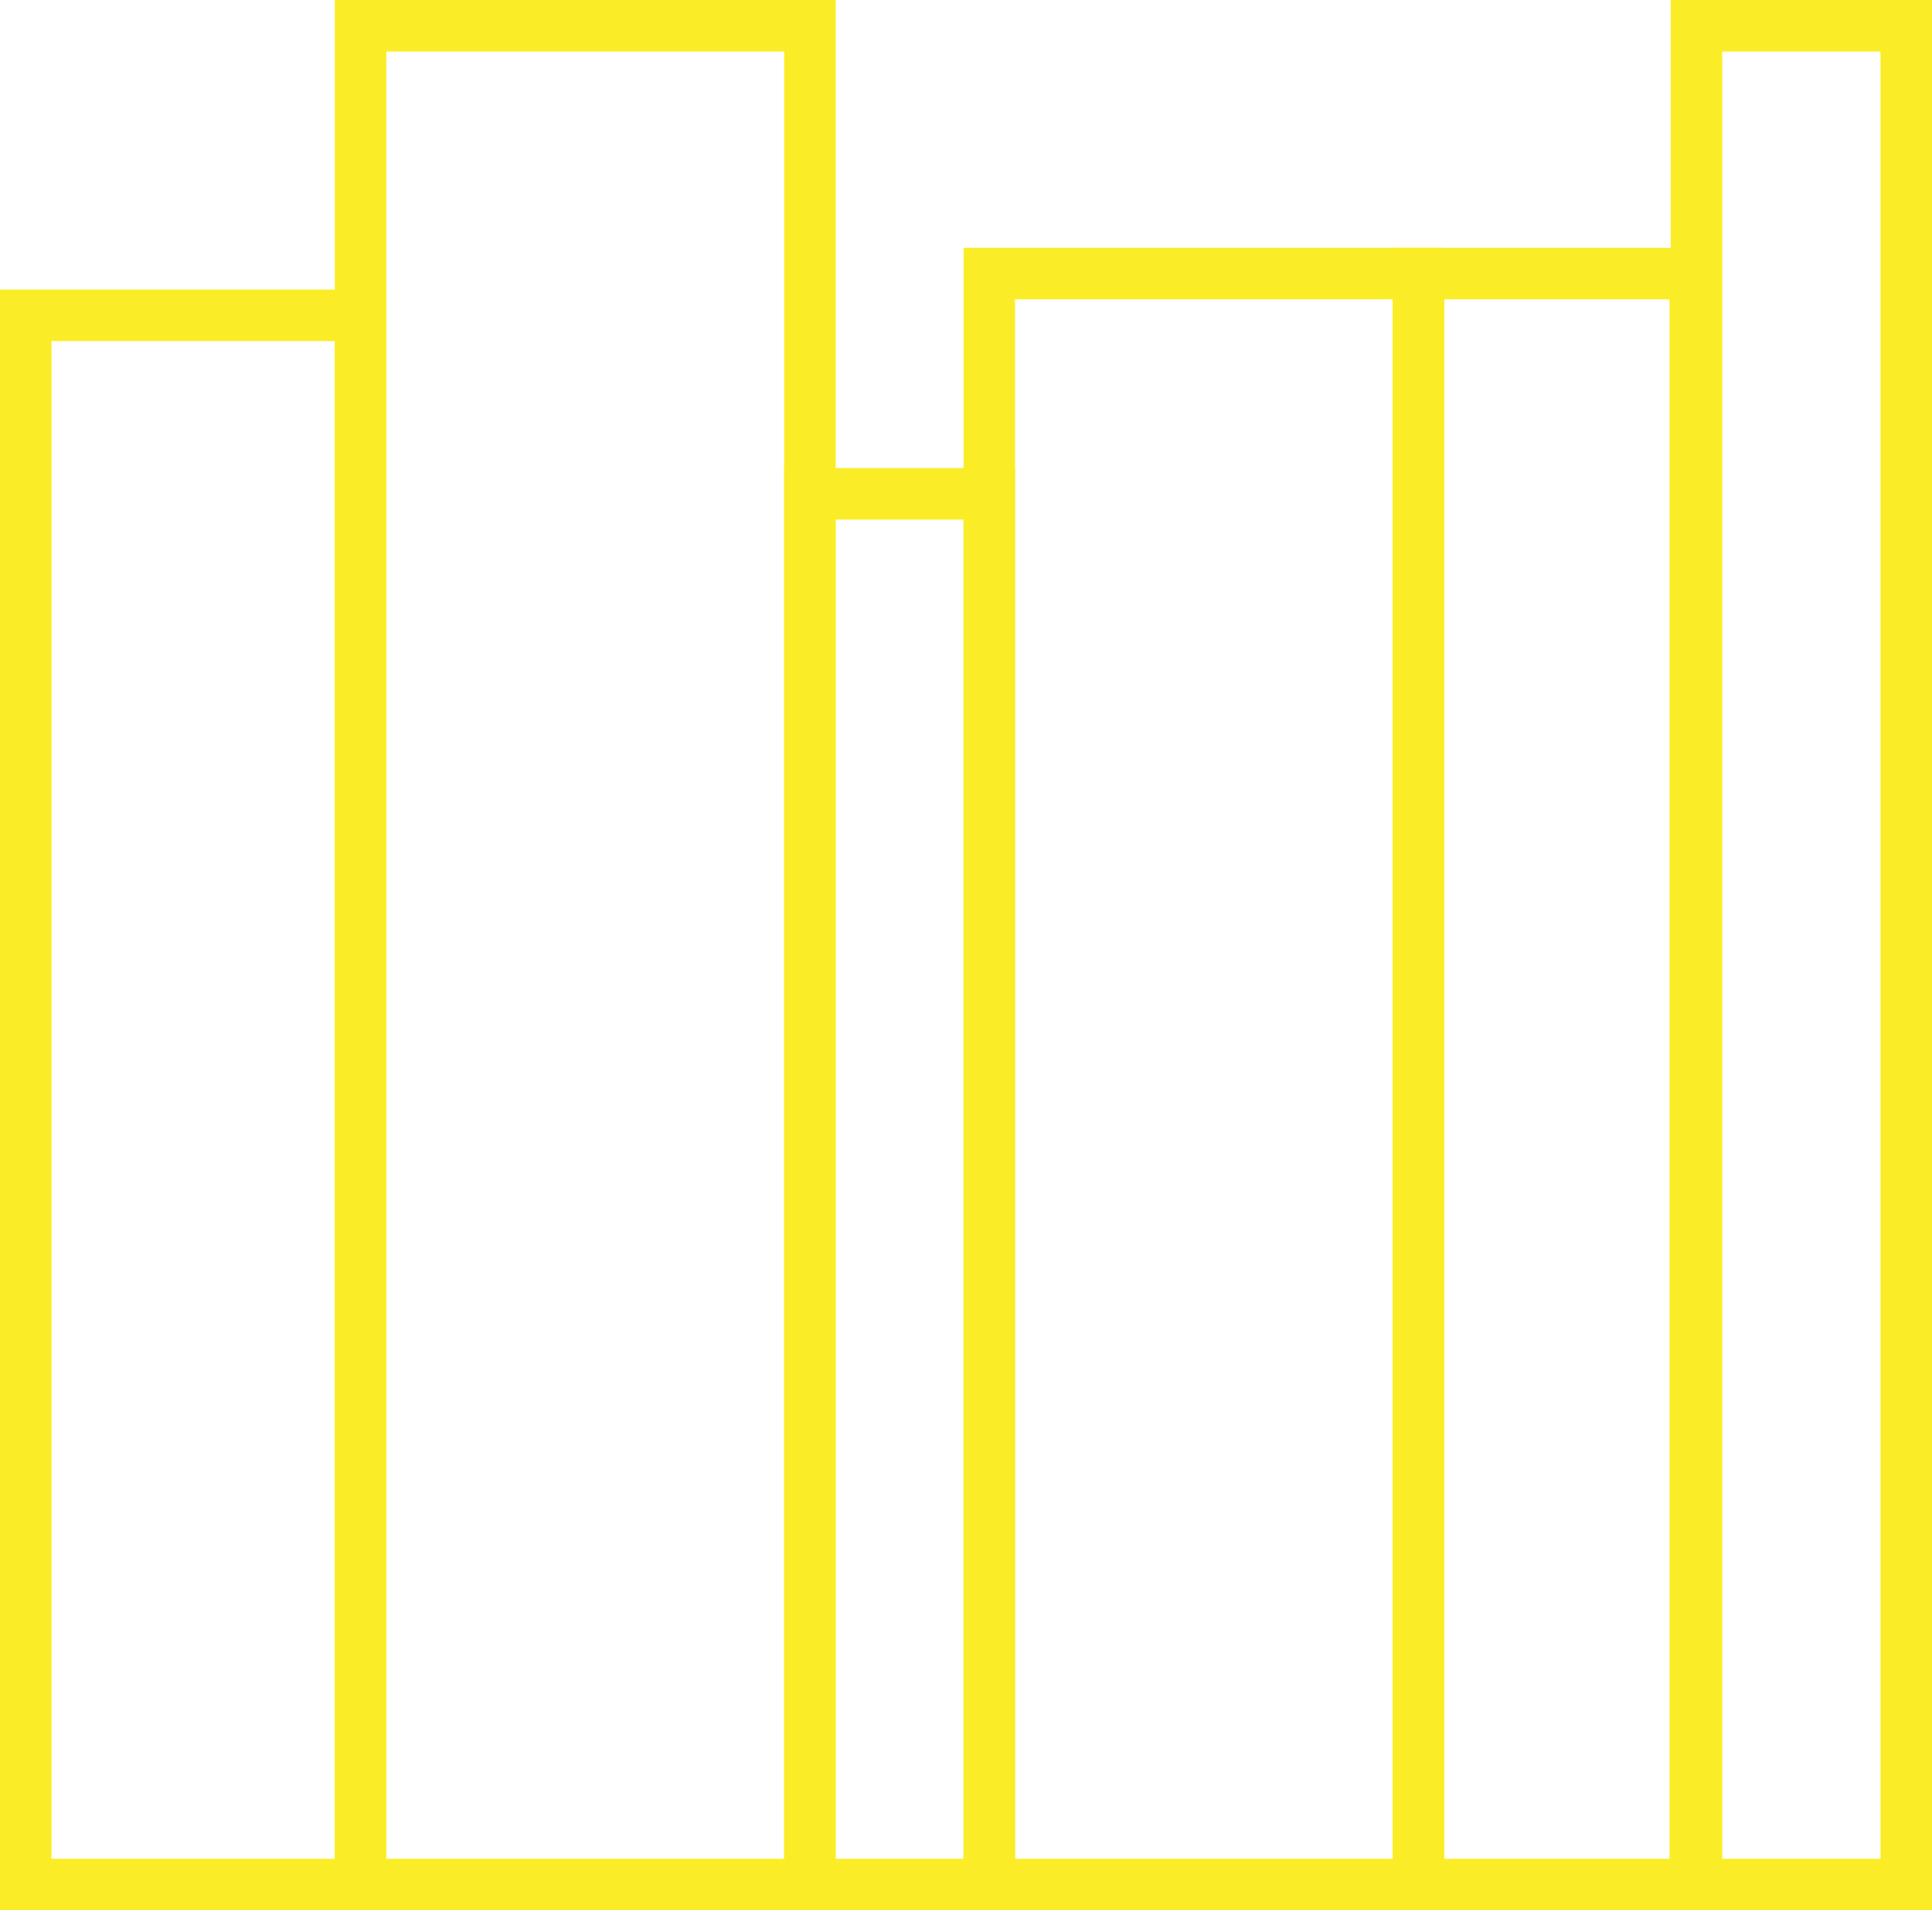<svg xmlns="http://www.w3.org/2000/svg" width="22.509" height="22.251" viewBox="0 0 22.509 22.251">
  <g id="Group_44" data-name="Group 44" transform="translate(-138.258 -377.984)">
    <rect id="Rectangle_9" data-name="Rectangle 9" width="3.901" height="18.278" transform="translate(138.558 381.657)" fill="none" stroke="#faed27" stroke-miterlimit="10" stroke-width="0.6"/>
    <rect id="Rectangle_10" data-name="Rectangle 10" width="5.235" height="21.651" transform="translate(142.459 378.284)" fill="none" stroke="#faed27" stroke-miterlimit="10" stroke-width="0.6"/>
    <rect id="Rectangle_11" data-name="Rectangle 11" width="2.09" height="16.199" transform="translate(147.694 383.736)" fill="none" stroke="#faed27" stroke-miterlimit="10" stroke-width="0.6"/>
    <rect id="Rectangle_12" data-name="Rectangle 12" width="3.225" height="18.764" transform="translate(154.784 381.171)" fill="none" stroke="#faed27" stroke-miterlimit="10" stroke-width="0.6"/>
    <rect id="Rectangle_14" data-name="Rectangle 14" width="5" height="18.764" transform="translate(149.784 381.171)" fill="none" stroke="#faed27" stroke-miterlimit="10" stroke-width="0.6"/>
    <rect id="Rectangle_13" data-name="Rectangle 13" width="2.444" height="21.651" transform="translate(158.023 378.284)" fill="none" stroke="#faed27" stroke-miterlimit="10" stroke-width="0.6"/>
  </g>
</svg>
